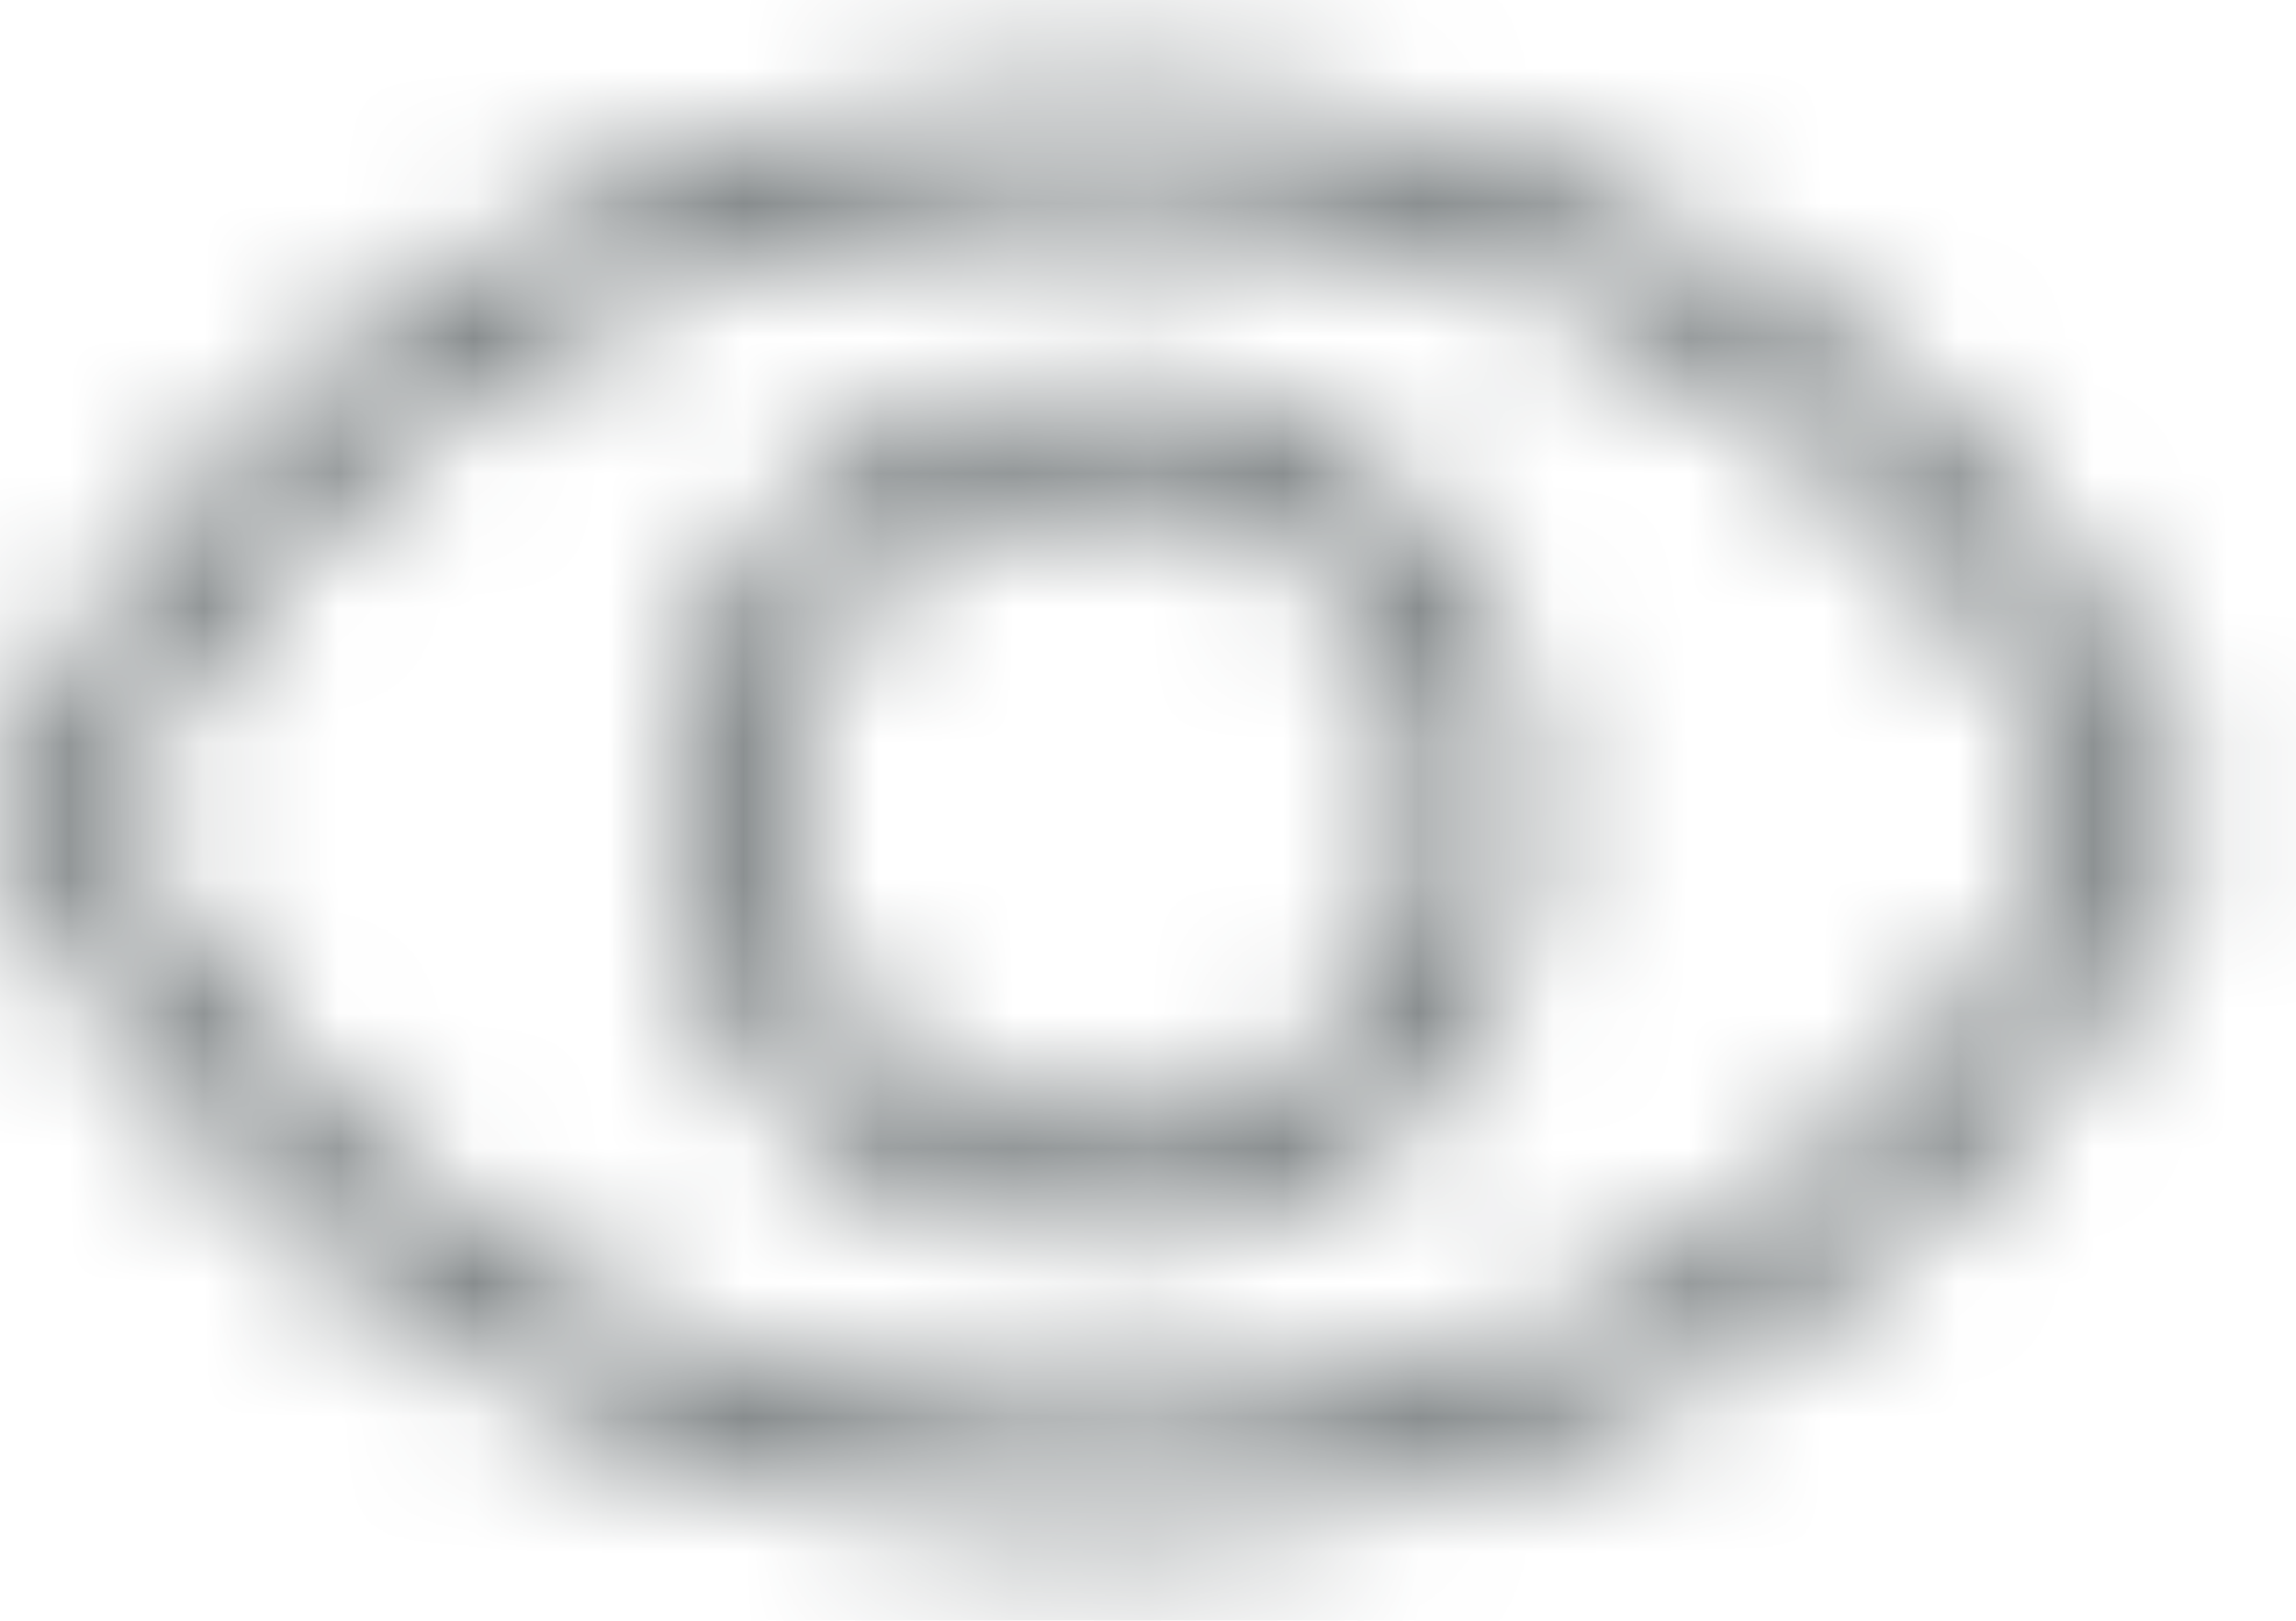 <?xml version="1.0" encoding="UTF-8"?>
<svg width="17px" height="12px" viewBox="0 0 17 12" version="1.1" xmlns="http://www.w3.org/2000/svg" xmlns:xlink="http://www.w3.org/1999/xlink">
    <!-- Generator: Sketch 57.1 (83088) - https://sketch.com -->
    <title>Icons/Interface/Senha visivel</title>
    <desc>Created with Sketch.</desc>
    <defs>
        <path d="M10.162,4.697 C13.758,4.697 16.945,6.764 18.249,9.853 C18.289,9.947 18.289,10.053 18.249,10.147 C16.945,13.236 13.758,15.303 10.162,15.303 C6.567,15.303 3.379,13.236 2.075,10.147 C2.036,10.053 2.036,9.947 2.075,9.853 C3.379,6.764 6.567,4.697 10.162,4.697 Z M10.162,5.455 C6.926,5.455 4.06,7.276 2.837,10 C4.06,12.724 6.926,14.545 10.162,14.545 C13.398,14.545 16.264,12.724 17.487,10 C16.264,7.276 13.398,5.455 10.162,5.455 Z M10.162,6.807 C11.925,6.807 13.355,8.238 13.355,10 C13.355,11.762 11.925,13.193 10.162,13.193 C8.4,13.193 6.97,11.762 6.97,10 C6.97,8.238 8.4,6.807 10.162,6.807 Z M10.162,7.565 C8.818,7.565 7.727,8.656 7.727,10 C7.727,11.344 8.818,12.435 10.162,12.435 C11.506,12.435 12.597,11.344 12.597,10 C12.597,8.656 11.506,7.565 10.162,7.565 Z" id="path-1"></path>
    </defs>
    <g id="Page-1" stroke="none" stroke-width="1" fill="none" fill-rule="evenodd">
        <g id="Icons/Interface/Senha-visivel" transform="translate(-2, -4)">
            <mask id="mask-2" fill="white">
                <use xlink:href="#path-1"></use>
            </mask>
            <g id="Combined-Shape" fill-rule="nonzero"></g>
            <g id="color/marca/Cinza" mask="url(#mask-2)" fill="#676D6F" fill-rule="nonzero">
                <rect id="Rectangle" x="0" y="0" width="20" height="20"></rect>
            </g>
        </g>
    </g>
</svg>
